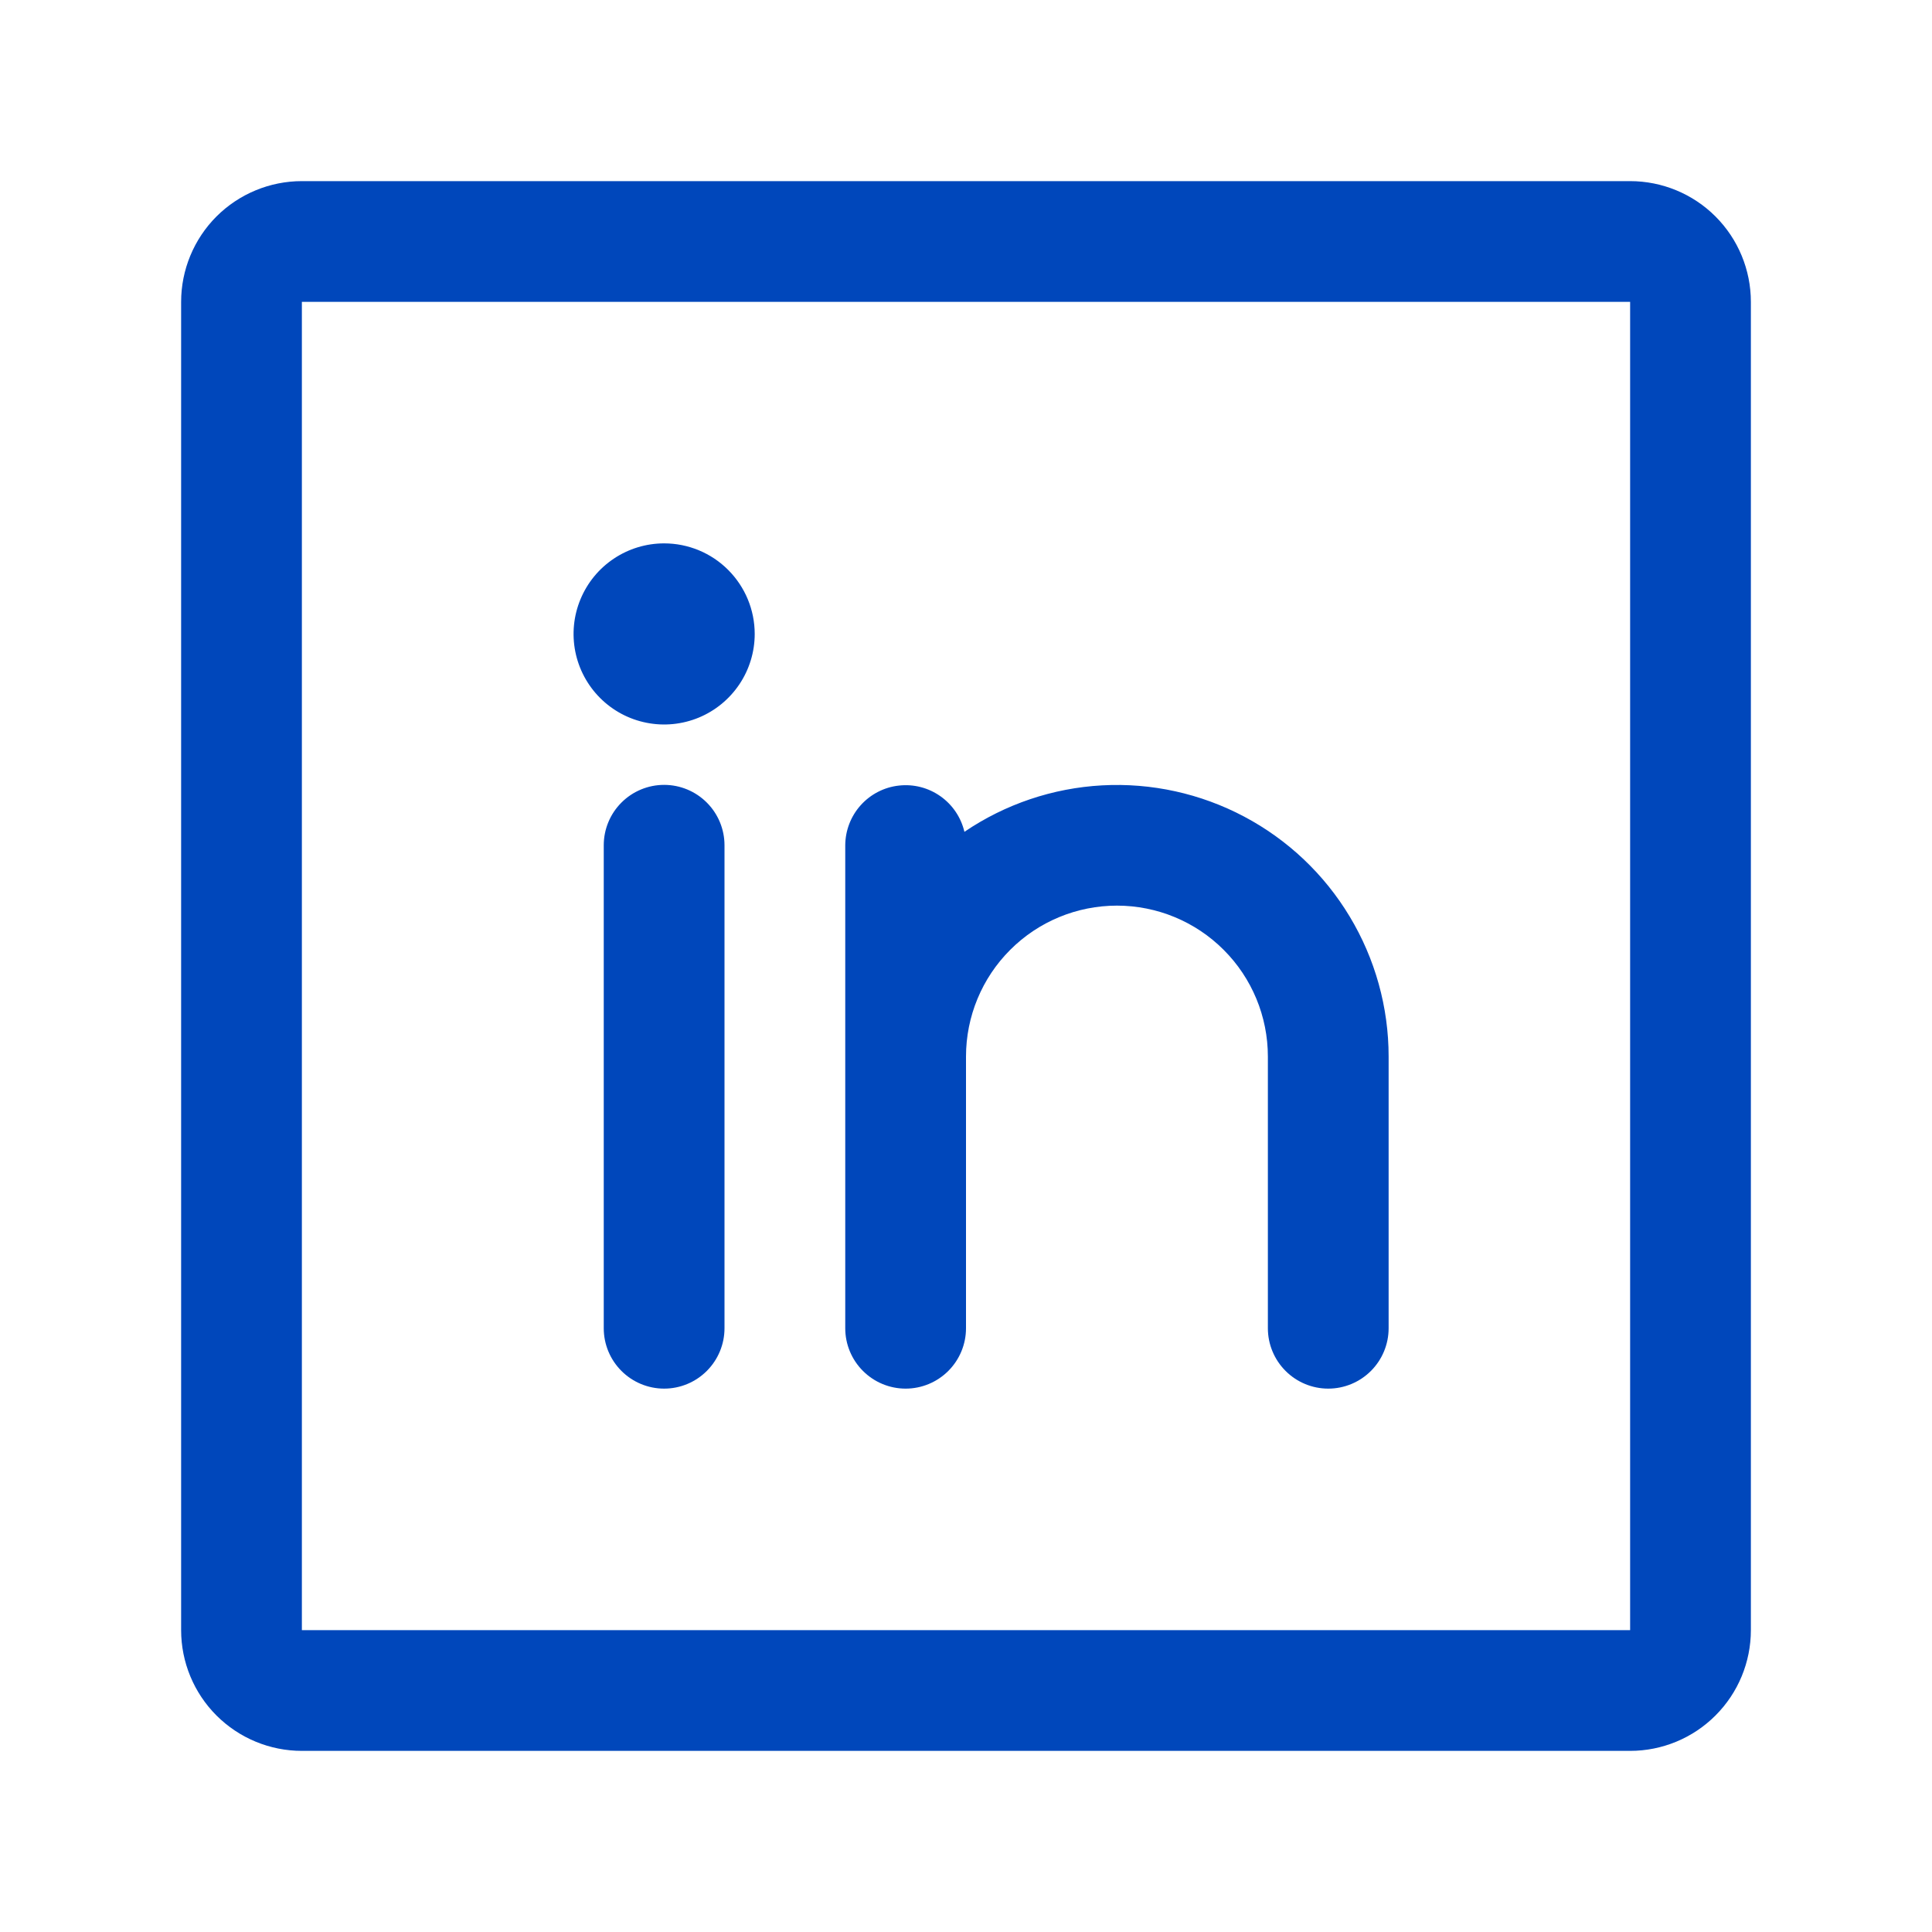 <svg width="44" height="44" viewBox="0 0 44 44" fill="none" xmlns="http://www.w3.org/2000/svg">
<path d="M37.125 4.125H6.875C6.146 4.125 5.446 4.415 4.93 4.93C4.415 5.446 4.125 6.146 4.125 6.875V37.125C4.125 37.854 4.415 38.554 4.93 39.069C5.446 39.585 6.146 39.875 6.875 39.875H37.125C37.854 39.875 38.554 39.585 39.069 39.069C39.585 38.554 39.875 37.854 39.875 37.125V6.875C39.875 6.146 39.585 5.446 39.069 4.93C38.554 4.415 37.854 4.125 37.125 4.125ZM37.125 37.125H6.875V6.875H37.125V37.125ZM16.5 19.25V30.25C16.5 30.615 16.355 30.964 16.097 31.222C15.839 31.48 15.49 31.625 15.125 31.625C14.76 31.625 14.411 31.48 14.153 31.222C13.895 30.964 13.75 30.615 13.75 30.25V19.25C13.75 18.885 13.895 18.536 14.153 18.278C14.411 18.02 14.76 17.875 15.125 17.875C15.49 17.875 15.839 18.02 16.097 18.278C16.355 18.536 16.5 18.885 16.5 19.25ZM31.625 24.062V30.25C31.625 30.615 31.48 30.964 31.222 31.222C30.964 31.48 30.615 31.625 30.25 31.625C29.885 31.625 29.536 31.48 29.278 31.222C29.02 30.964 28.875 30.615 28.875 30.25V24.062C28.875 23.151 28.513 22.276 27.868 21.632C27.224 20.987 26.349 20.625 25.438 20.625C24.526 20.625 23.651 20.987 23.007 21.632C22.362 22.276 22 23.151 22 24.062V30.25C22 30.615 21.855 30.964 21.597 31.222C21.339 31.48 20.99 31.625 20.625 31.625C20.26 31.625 19.911 31.48 19.653 31.222C19.395 30.964 19.25 30.615 19.25 30.25V19.25C19.252 18.913 19.377 18.589 19.602 18.338C19.827 18.088 20.136 17.928 20.471 17.891C20.806 17.853 21.142 17.939 21.418 18.134C21.693 18.328 21.887 18.616 21.964 18.944C22.894 18.313 23.979 17.947 25.101 17.886C26.223 17.825 27.341 18.071 28.334 18.597C29.327 19.123 30.159 19.91 30.738 20.873C31.318 21.836 31.625 22.939 31.625 24.062ZM17.188 14.438C17.188 14.845 17.067 15.244 16.84 15.583C16.613 15.922 16.291 16.187 15.914 16.343C15.537 16.499 15.123 16.54 14.723 16.46C14.322 16.381 13.955 16.184 13.667 15.896C13.378 15.607 13.182 15.24 13.102 14.84C13.023 14.44 13.063 14.025 13.22 13.648C13.376 13.271 13.64 12.949 13.979 12.723C14.318 12.496 14.717 12.375 15.125 12.375C15.672 12.375 16.197 12.592 16.583 12.979C16.97 13.366 17.188 13.89 17.188 14.438Z" fill="#0047BB"/>
</svg>
